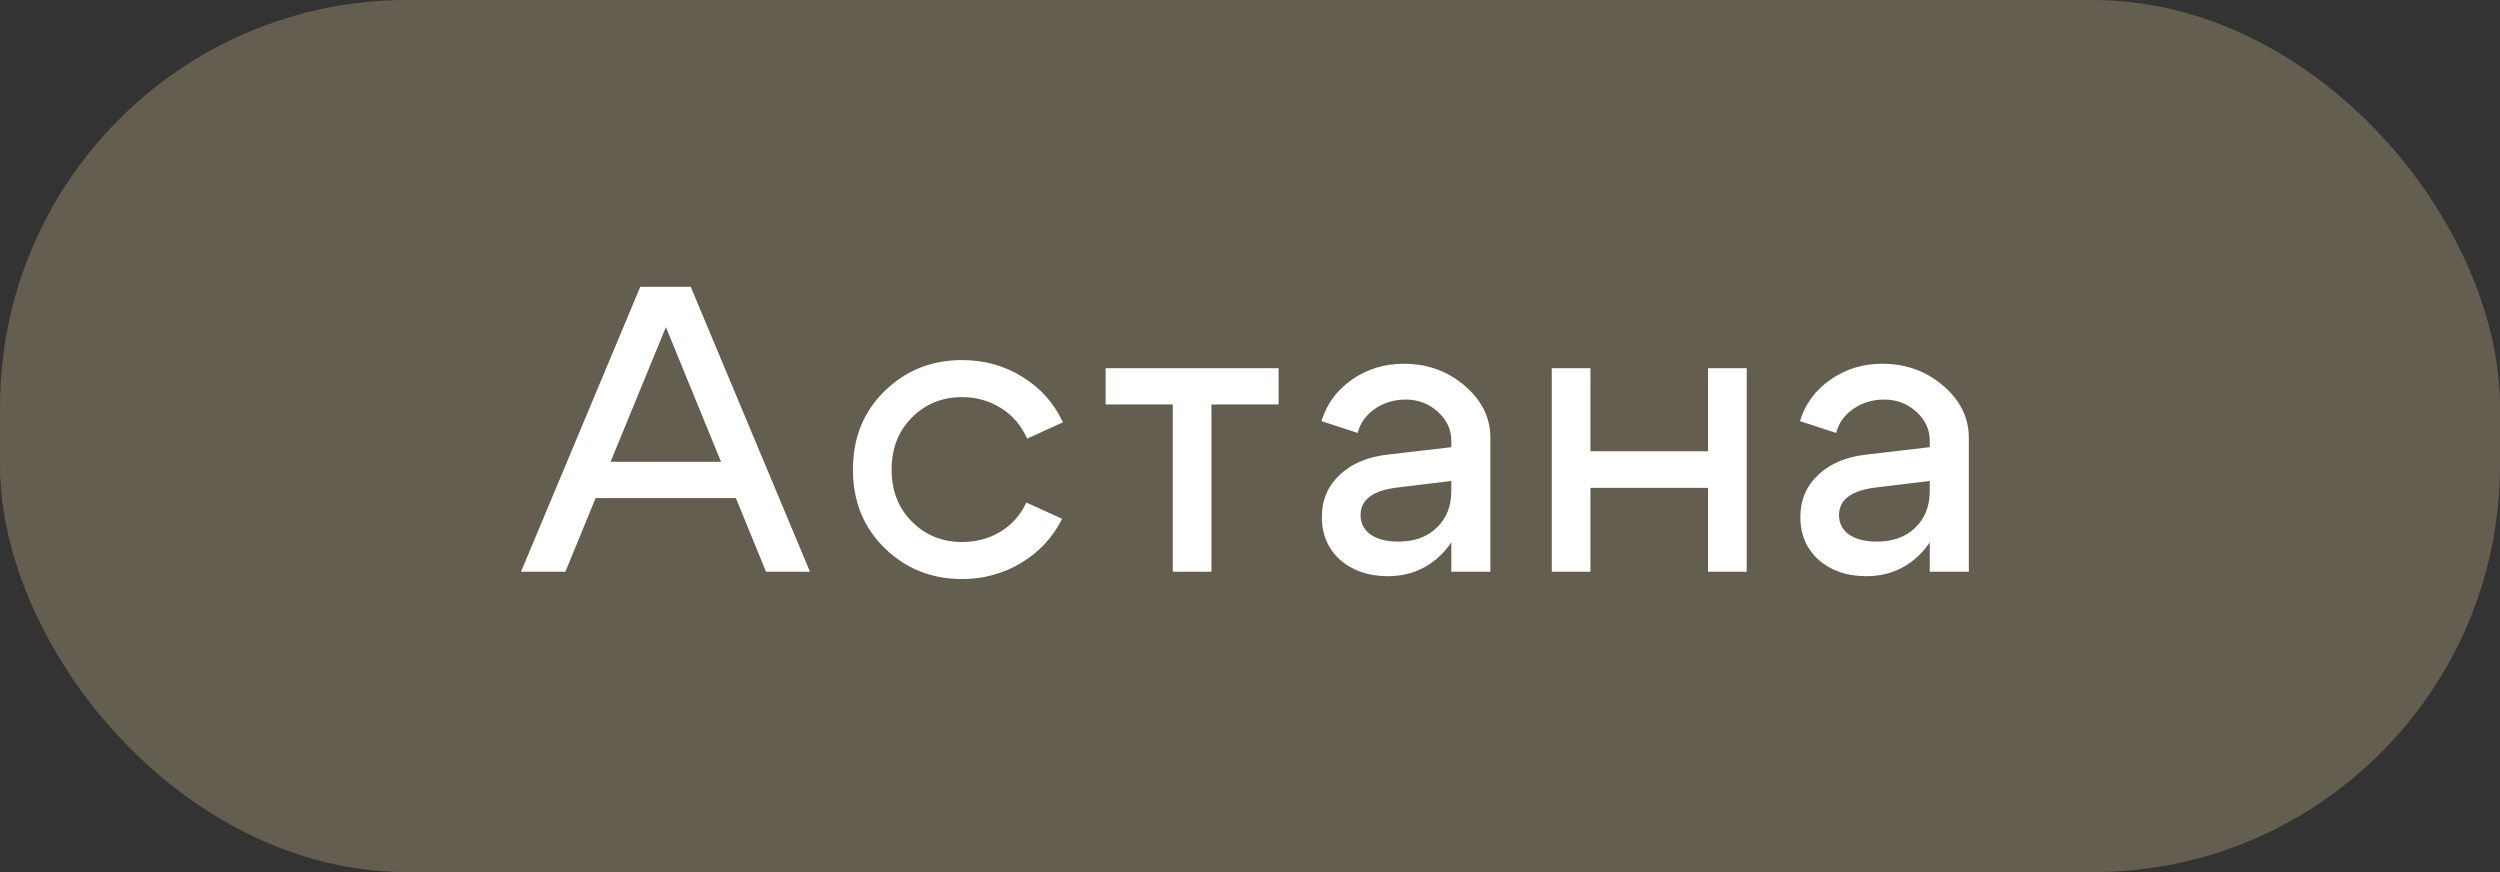 <?xml version="1.0" encoding="UTF-8"?> <svg xmlns="http://www.w3.org/2000/svg" width="86" height="30" viewBox="0 0 86 30" fill="none"><rect x="0" y="0" width="86" height="30" fill="#333333" stroke="none"/><rect width="86" height="30" rx="14" fill="#645E50"></rect><path d="M20.037 15.887H25.735V17.133H20.037V15.887ZM19.449 19.667H17.923L22.025 9.867H23.761L27.863 19.667H26.351L22.907 11.253L19.449 19.667ZM31.371 14.361C30.904 14.827 30.671 15.425 30.671 16.153C30.671 16.881 30.904 17.478 31.371 17.945C31.837 18.411 32.411 18.645 33.093 18.645C33.578 18.645 34.017 18.528 34.409 18.295C34.81 18.052 35.109 17.716 35.305 17.287L36.537 17.847C36.219 18.481 35.753 18.985 35.137 19.359C34.521 19.732 33.839 19.919 33.093 19.919C32.047 19.919 31.161 19.564 30.433 18.855C29.705 18.145 29.341 17.245 29.341 16.153C29.341 15.061 29.705 14.16 30.433 13.451C31.161 12.741 32.047 12.387 33.093 12.387C33.858 12.387 34.549 12.578 35.165 12.961C35.79 13.343 36.257 13.866 36.565 14.529L35.333 15.089C35.137 14.641 34.838 14.291 34.437 14.039C34.035 13.787 33.587 13.661 33.093 13.661C32.411 13.661 31.837 13.894 31.371 14.361ZM43.984 12.667V13.913H41.674V19.667H40.344V13.913H38.034V12.667H43.984ZM49.925 16.545L48.077 16.769C47.227 16.871 46.803 17.189 46.803 17.721C46.803 18.001 46.919 18.225 47.153 18.393C47.386 18.551 47.703 18.631 48.105 18.631C48.655 18.631 49.094 18.472 49.42 18.155C49.757 17.837 49.925 17.417 49.925 16.895H50.428C50.428 17.735 50.172 18.435 49.658 18.995C49.145 19.545 48.506 19.821 47.74 19.821C47.078 19.821 46.532 19.634 46.102 19.261C45.682 18.878 45.472 18.388 45.472 17.791C45.472 17.203 45.678 16.717 46.089 16.335C46.499 15.943 47.059 15.709 47.769 15.635L49.925 15.383V15.159C49.925 14.776 49.77 14.445 49.462 14.165C49.154 13.885 48.786 13.745 48.356 13.745C47.955 13.745 47.6 13.852 47.292 14.067C46.984 14.281 46.788 14.557 46.705 14.893L45.459 14.487C45.636 13.899 45.986 13.423 46.508 13.059C47.031 12.695 47.624 12.513 48.286 12.513C49.099 12.513 49.798 12.765 50.386 13.269C50.974 13.773 51.269 14.37 51.269 15.061V19.667H49.925V16.545ZM53.381 19.667V12.667H54.711V15.523H58.757V12.667H60.087V19.667H58.757V16.783H54.711V19.667H53.381ZM66.384 16.545L64.536 16.769C63.687 16.871 63.262 17.189 63.262 17.721C63.262 18.001 63.379 18.225 63.612 18.393C63.846 18.551 64.163 18.631 64.564 18.631C65.115 18.631 65.554 18.472 65.88 18.155C66.216 17.837 66.384 17.417 66.384 16.895H66.888C66.888 17.735 66.632 18.435 66.118 18.995C65.605 19.545 64.966 19.821 64.2 19.821C63.538 19.821 62.992 19.634 62.562 19.261C62.142 18.878 61.932 18.388 61.932 17.791C61.932 17.203 62.138 16.717 62.548 16.335C62.959 15.943 63.519 15.709 64.228 15.635L66.384 15.383V15.159C66.384 14.776 66.23 14.445 65.922 14.165C65.614 13.885 65.246 13.745 64.816 13.745C64.415 13.745 64.06 13.852 63.752 14.067C63.444 14.281 63.248 14.557 63.164 14.893L61.918 14.487C62.096 13.899 62.446 13.423 62.968 13.059C63.491 12.695 64.084 12.513 64.746 12.513C65.558 12.513 66.258 12.765 66.846 13.269C67.434 13.773 67.728 14.37 67.728 15.061V19.667H66.384V16.545Z" fill="white"></path></svg> 